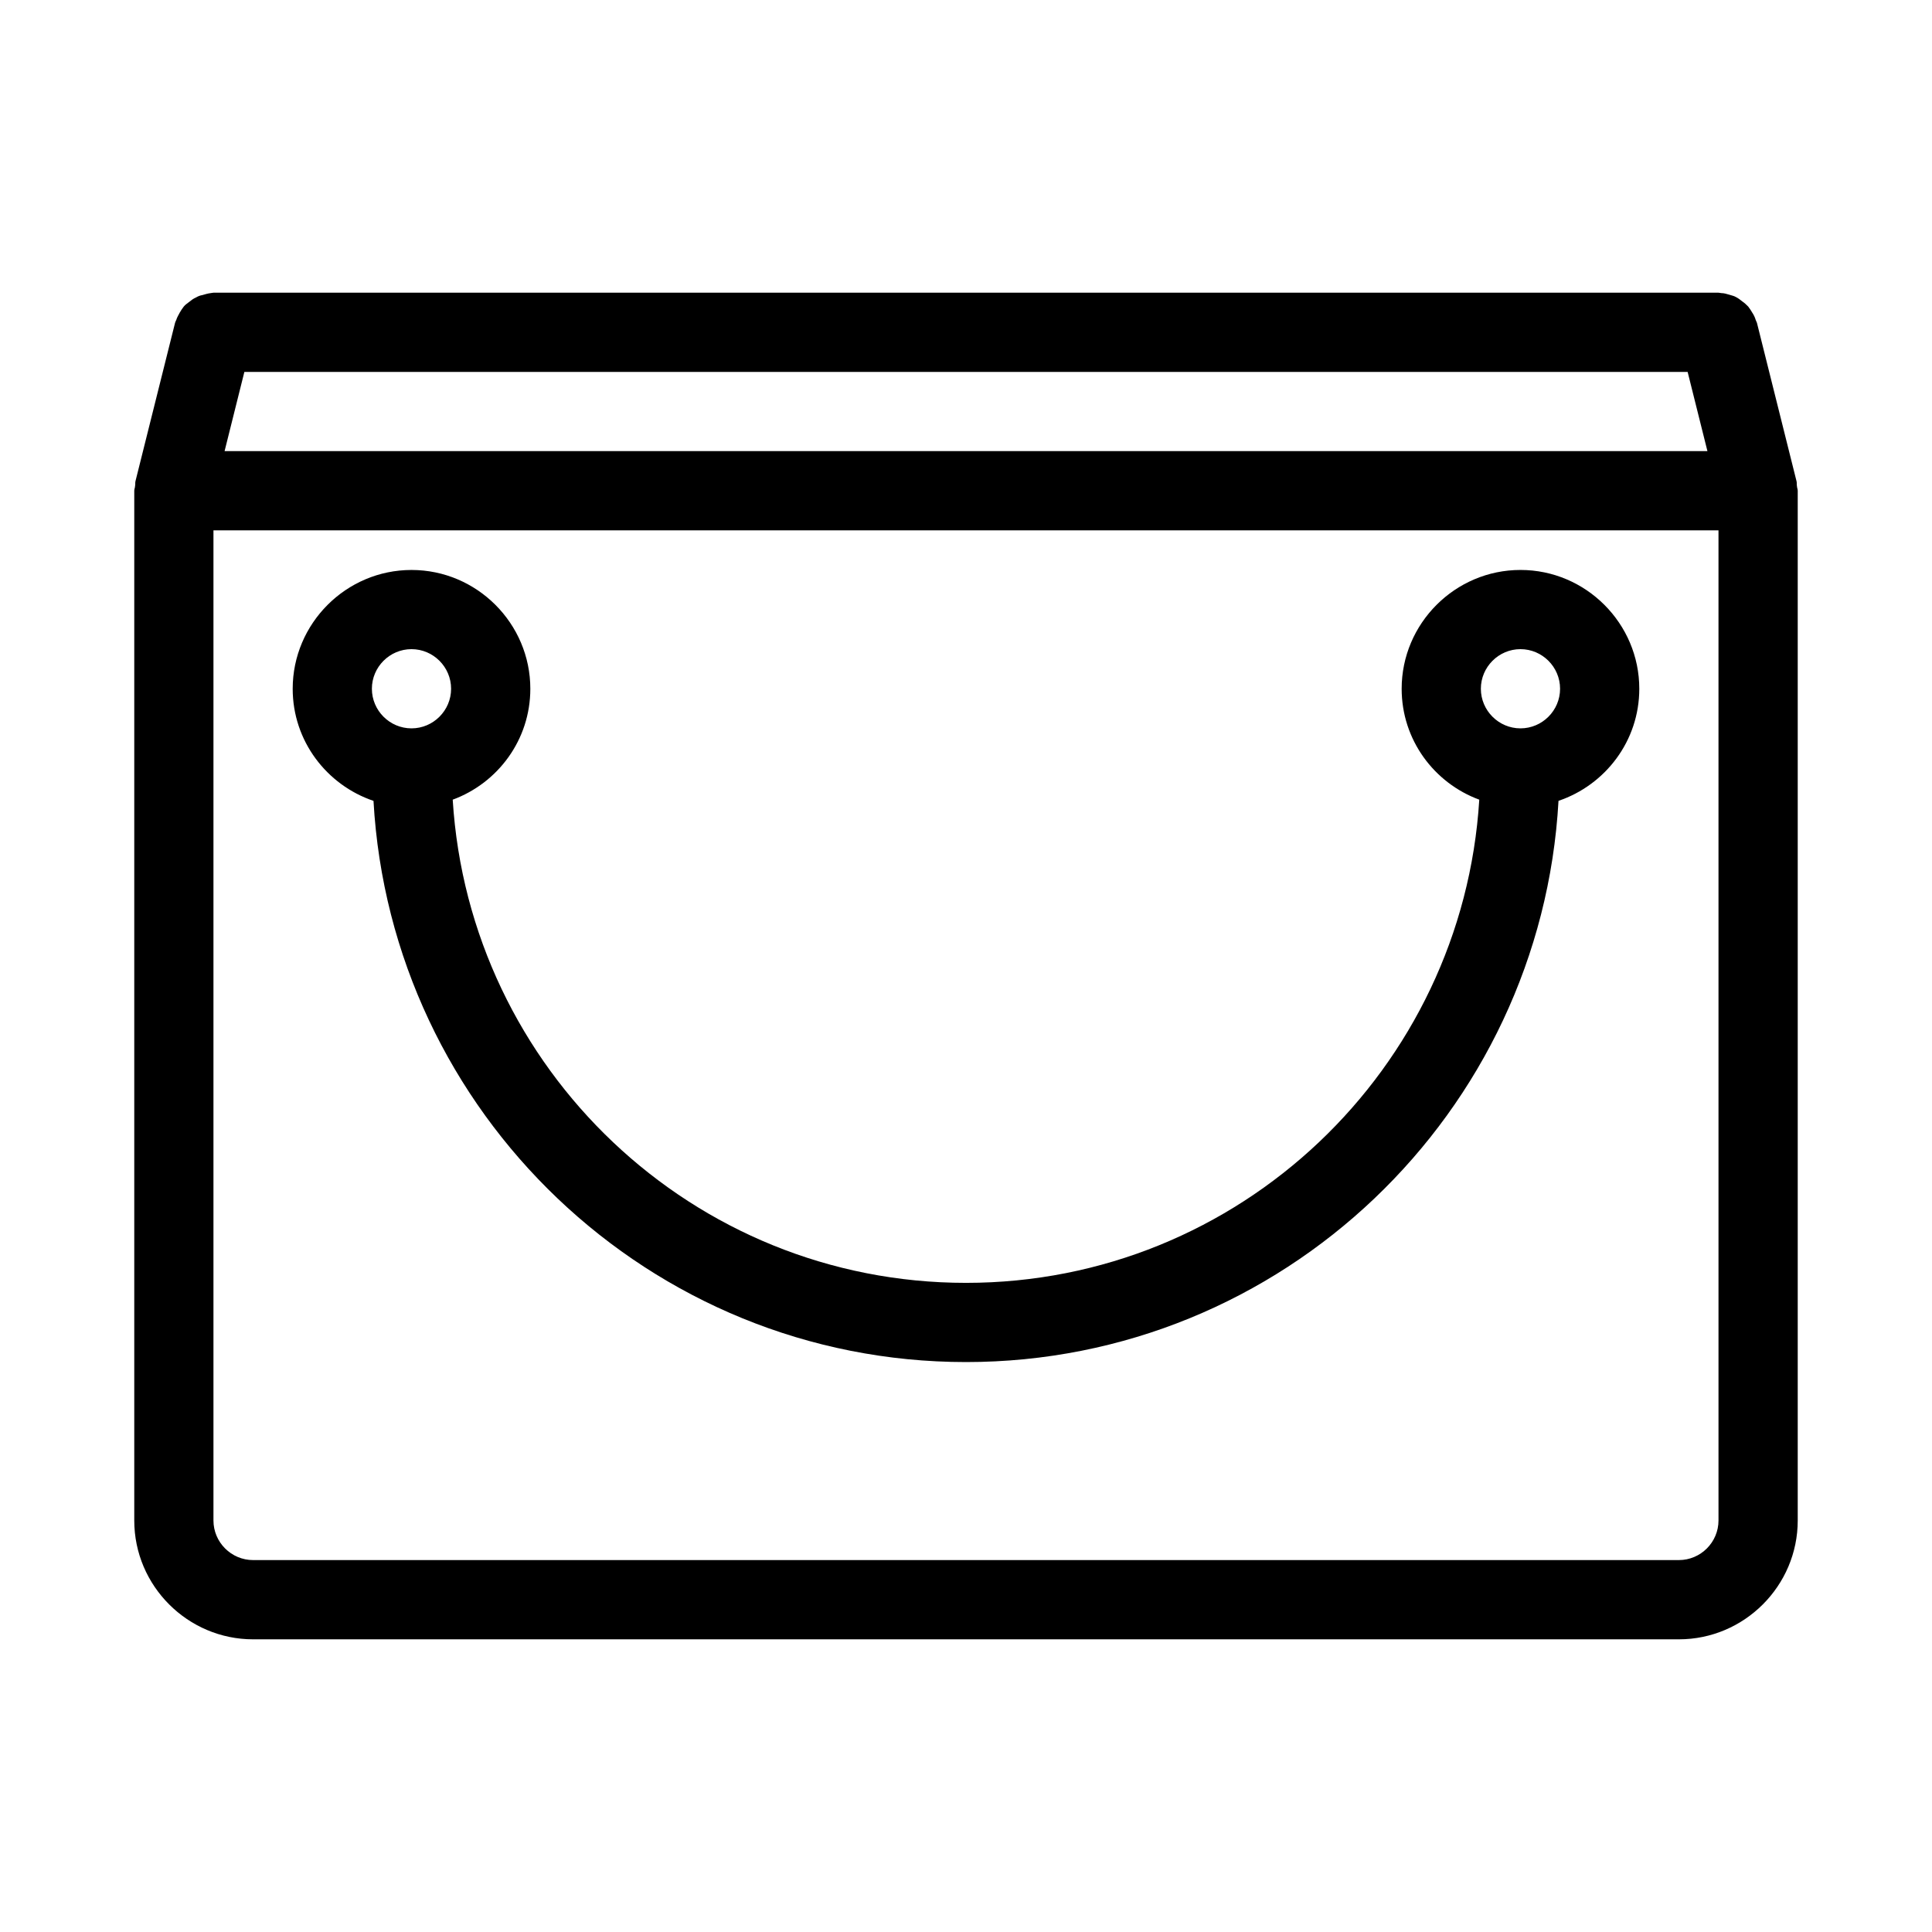 <?xml version="1.0" encoding="UTF-8"?>
<!-- The Best Svg Icon site in the world: iconSvg.co, Visit us! https://iconsvg.co -->
<svg fill="#000000" width="800px" height="800px" version="1.1" viewBox="144 144 512 512" xmlns="http://www.w3.org/2000/svg">
 <g>
  <path d="m242.98 356.23c4.621 82.707 73.16 148.73 157.02 148.73s152.4-66.02 157.02-148.73c12.387-4.195 21.41-15.844 21.41-29.699 0-17.32-14.168-31.488-31.488-31.488-17.32 0-31.488 14.168-31.488 31.488 0 13.539 8.605 24.98 20.57 29.391-4.406 71.371-63.602 128.05-136.02 128.05s-131.62-56.68-136.03-128.05c11.961-4.406 20.57-15.848 20.57-29.387 0-17.32-14.168-31.488-31.488-31.488-17.32 0-31.488 14.168-31.488 31.488 0 13.855 9.027 25.504 21.41 29.703zm303.96-40.199c5.773 0 10.496 4.723 10.496 10.496 0 5.773-4.723 10.496-10.496 10.496-5.773 0-10.496-4.723-10.496-10.496 0-5.773 4.727-10.496 10.496-10.496zm-293.89 0c5.773 0 10.496 4.723 10.496 10.496 0 5.773-4.723 10.496-10.496 10.496-5.773 0-10.496-4.723-10.496-10.496 0-5.773 4.723-10.496 10.496-10.496z"/>
  <path d="m620.1 271.53-10.496-41.984c-0.105-0.316-0.211-0.418-0.316-0.734-0.211-0.734-0.523-1.363-0.945-1.996-0.316-0.523-0.629-1.051-1.051-1.574-0.523-0.523-0.941-0.941-1.57-1.363-0.523-0.418-1.051-0.84-1.68-1.156-0.523-0.316-1.156-0.418-1.785-0.629-0.734-0.211-1.363-0.418-2.098-0.418-0.211 0-0.422-0.105-0.738-0.105h-398.85c-0.316 0-0.523 0.105-0.734 0.105-0.84 0.105-1.469 0.312-2.203 0.523-0.633 0.105-1.156 0.316-1.68 0.629-0.734 0.316-1.262 0.734-1.785 1.156-0.523 0.418-1.051 0.734-1.469 1.258-0.422 0.527-0.734 1.051-1.051 1.574-0.316 0.633-0.734 1.262-0.945 1.996-0.105 0.211-0.211 0.418-0.312 0.734l-10.496 41.984c-0.105 0.418 0 0.84-0.105 1.258 0 0.422-0.211 0.84-0.211 1.262v272.9c0 17.32 14.168 31.488 31.488 31.488h377.86c17.32 0 31.488-14.168 31.488-31.488v-272.9c0-0.418-0.211-0.84-0.211-1.258-0.102-0.422 0.004-0.844-0.102-1.262zm-411.34-28.969h382.48l5.246 20.992h-392.97zm390.66 304.38c0 5.773-4.723 10.496-10.496 10.496h-377.86c-5.773 0-10.496-4.723-10.496-10.496v-262.4h398.85z"/>
 </g>
</svg>